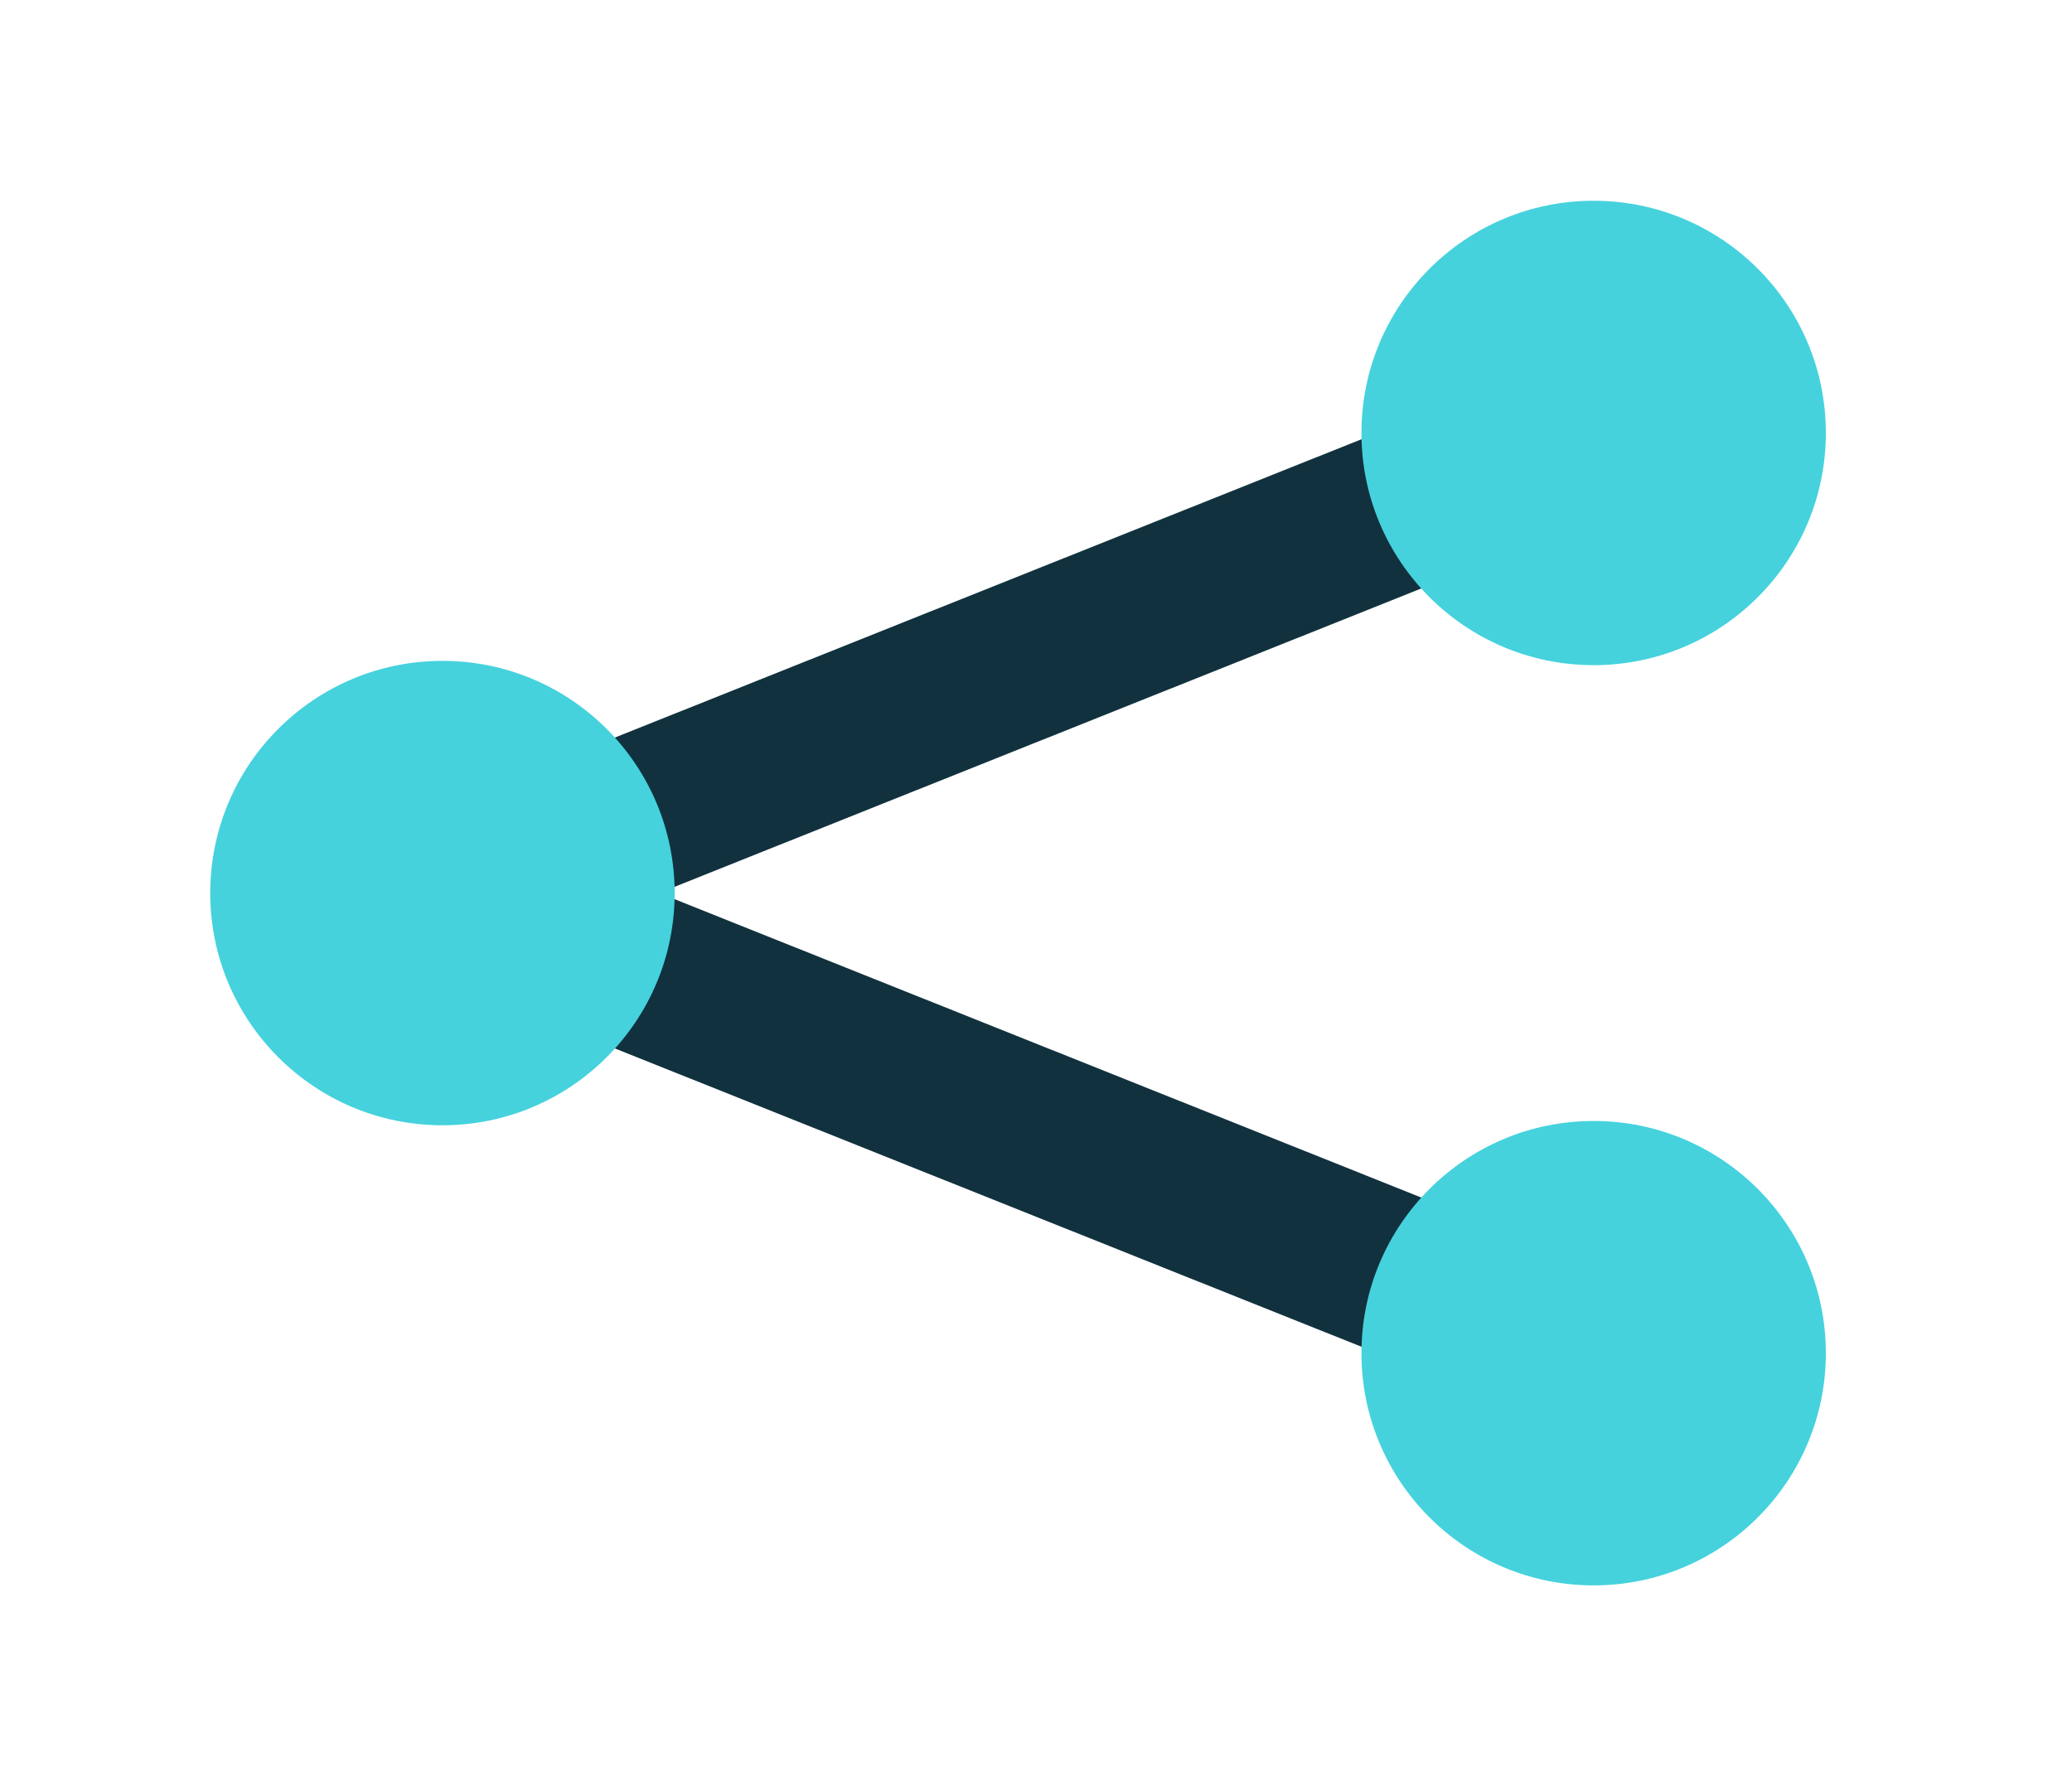 <?xml version="1.0" encoding="UTF-8"?>
<svg id="Warstwa_1" data-name="Warstwa 1" xmlns="http://www.w3.org/2000/svg" viewBox="0 0 116 100">
  <defs>
    <style>
      .cls-1 {
        fill: #11313e;
      }

      .cls-2 {
        fill: #45d2dd;
      }
    </style>
  </defs>
  <rect class="cls-1" x="22.29" y="32.62" width="69.4" height="9" transform="translate(-9.71 23.8) rotate(-21.78)"/>
  <rect class="cls-1" x="52.5" y="28.18" width="9" height="69.4" transform="translate(-22.55 92.47) rotate(-68.22)"/>
  <circle class="cls-2" cx="24.77" cy="50" r="13"/>
  <circle class="cls-2" cx="89.22" cy="75.76" r="13"/>
  <circle class="cls-2" cx="89.22" cy="24.24" r="13"/>
</svg>